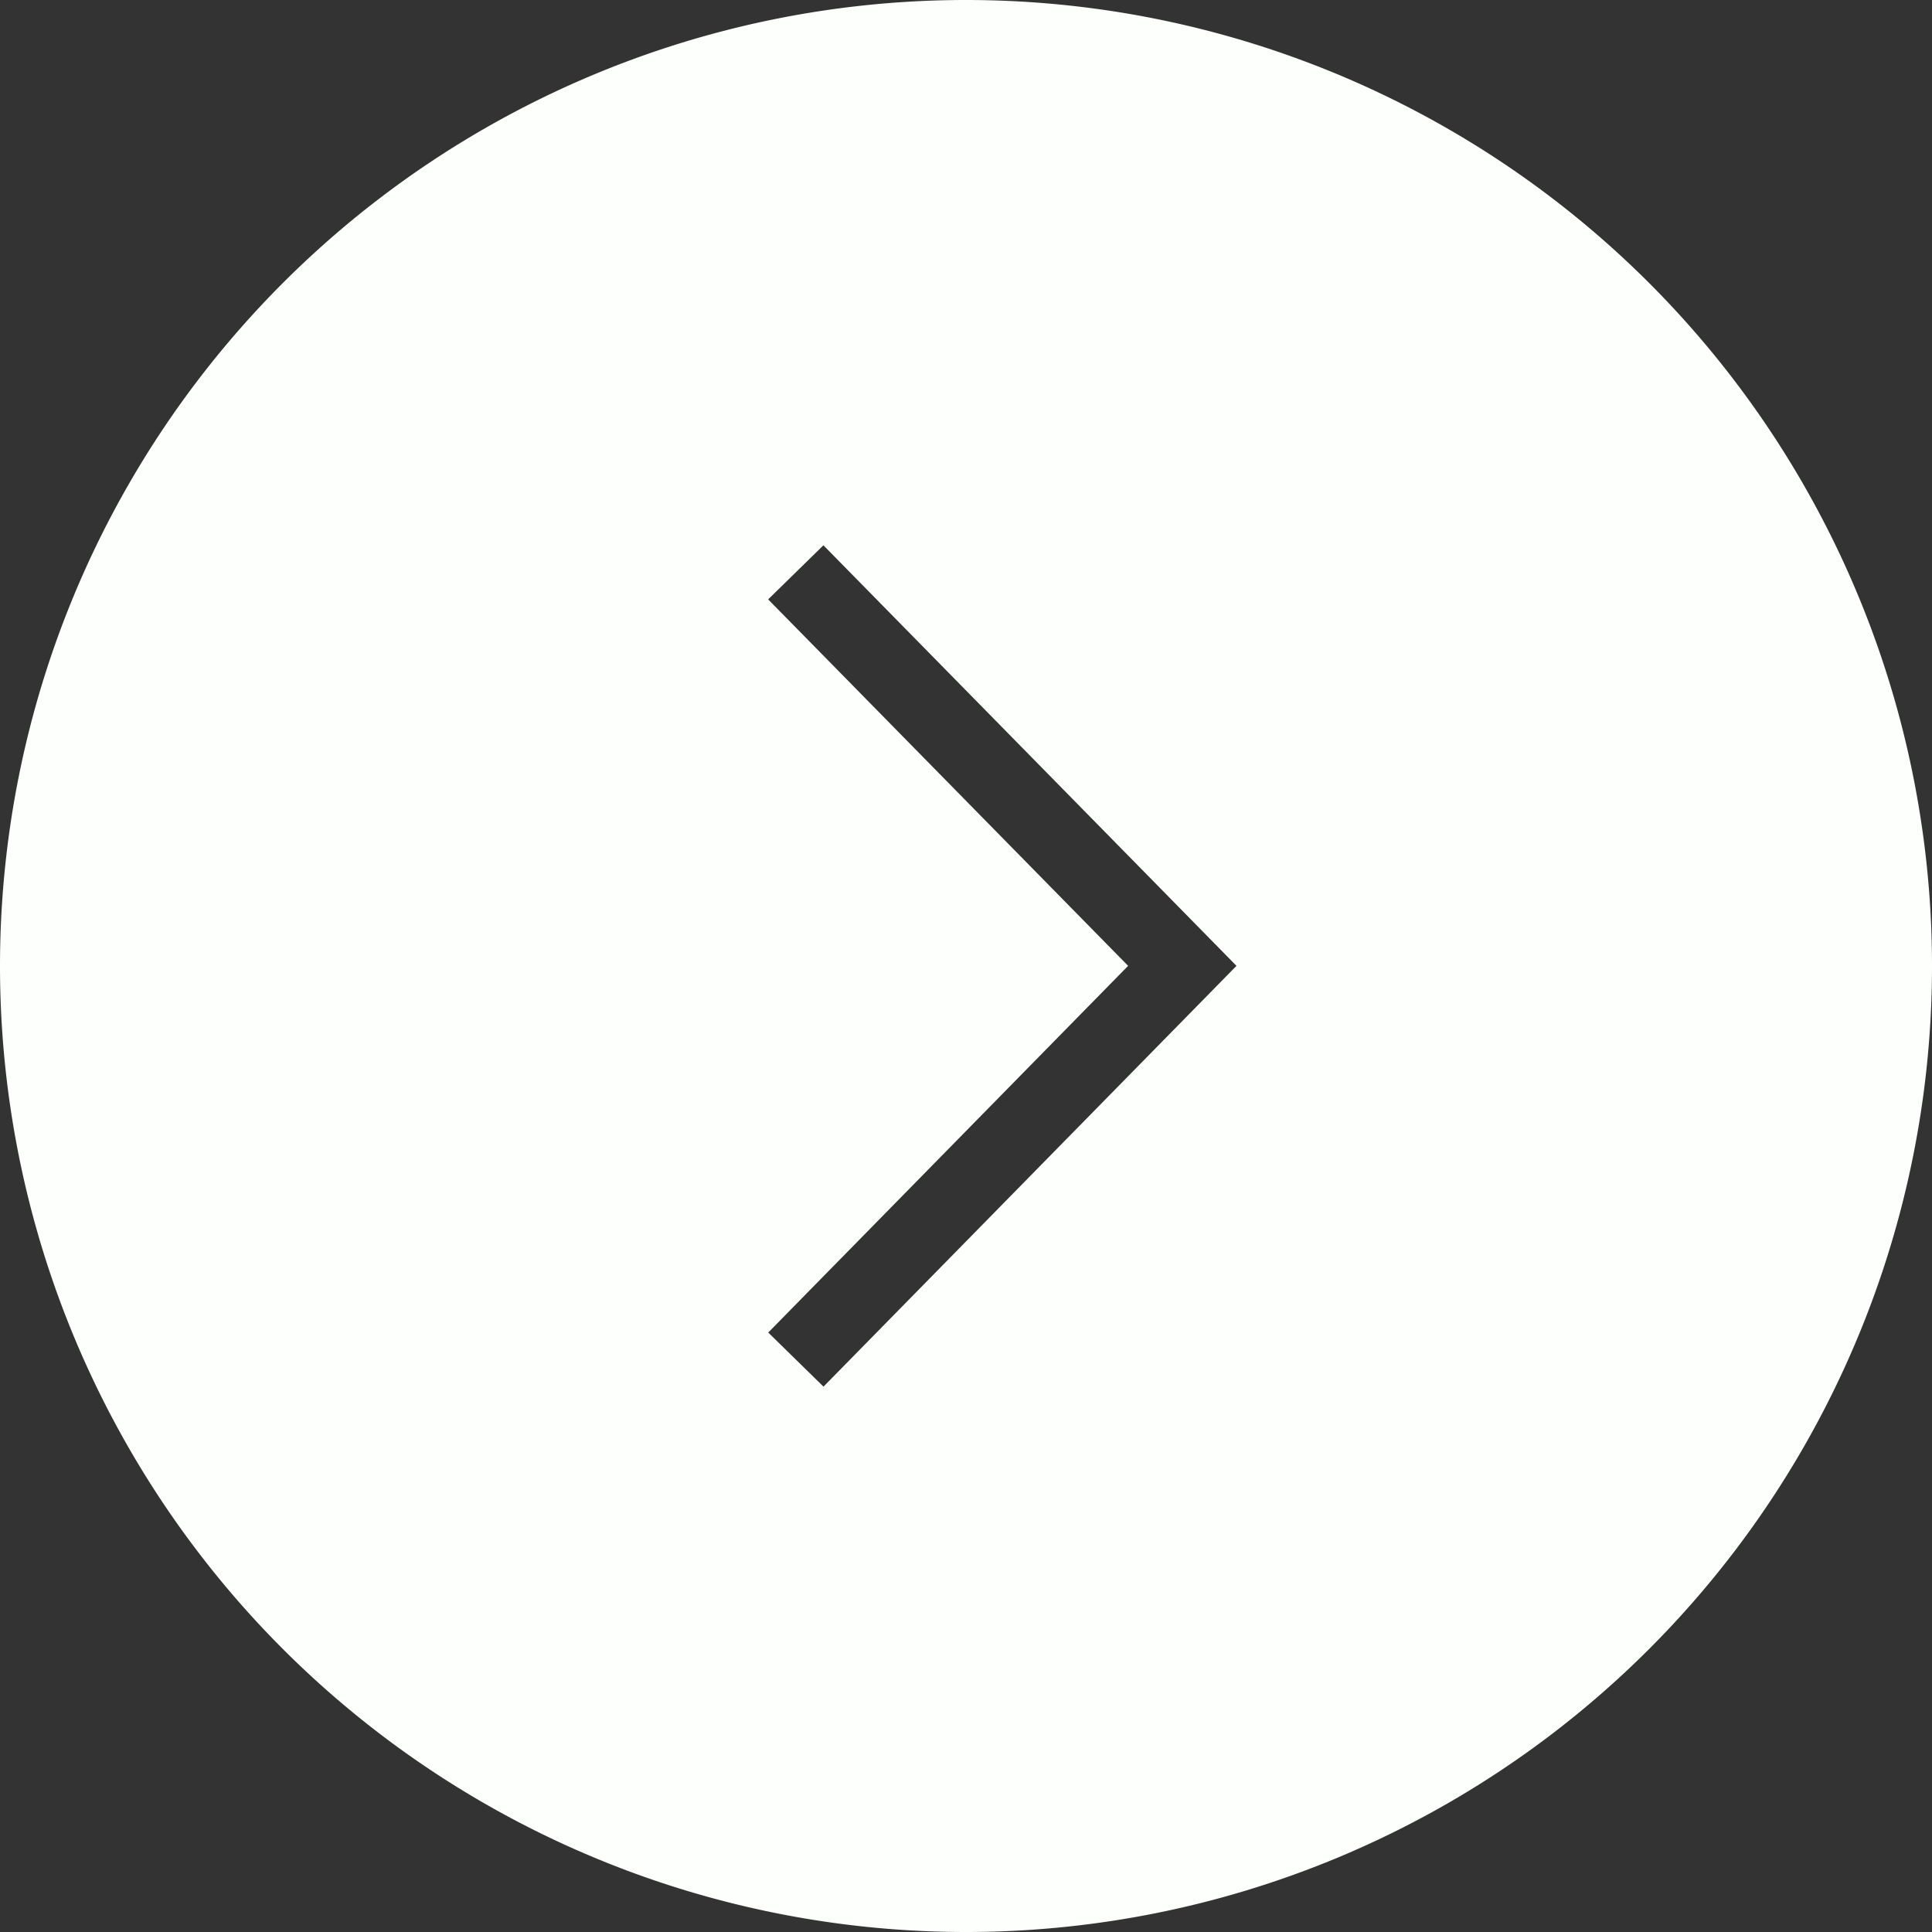 <svg xmlns="http://www.w3.org/2000/svg" viewBox="0 0 25 25" id="Arrow">
  <rect x="0" y="0" width="25" height="25" fill="#333333" stroke="none"/>
  <path fill-rule="evenodd" d="M12.5 0A12.5 12.5 0 0 0 0 12.5 12.5 12.5 0 0 0 12.5 25 12.5 12.5 0 0 0 25 12.5 12.5 12.5 0 0 0 12.5 0zm-1.844 7.057L16 12.498l-5.344 5.445-.715-.7 4.657-4.745L9.94 7.756l.715-.7z" fill="#fcfffc" class="color000000 svgShape"></path>
</svg>
